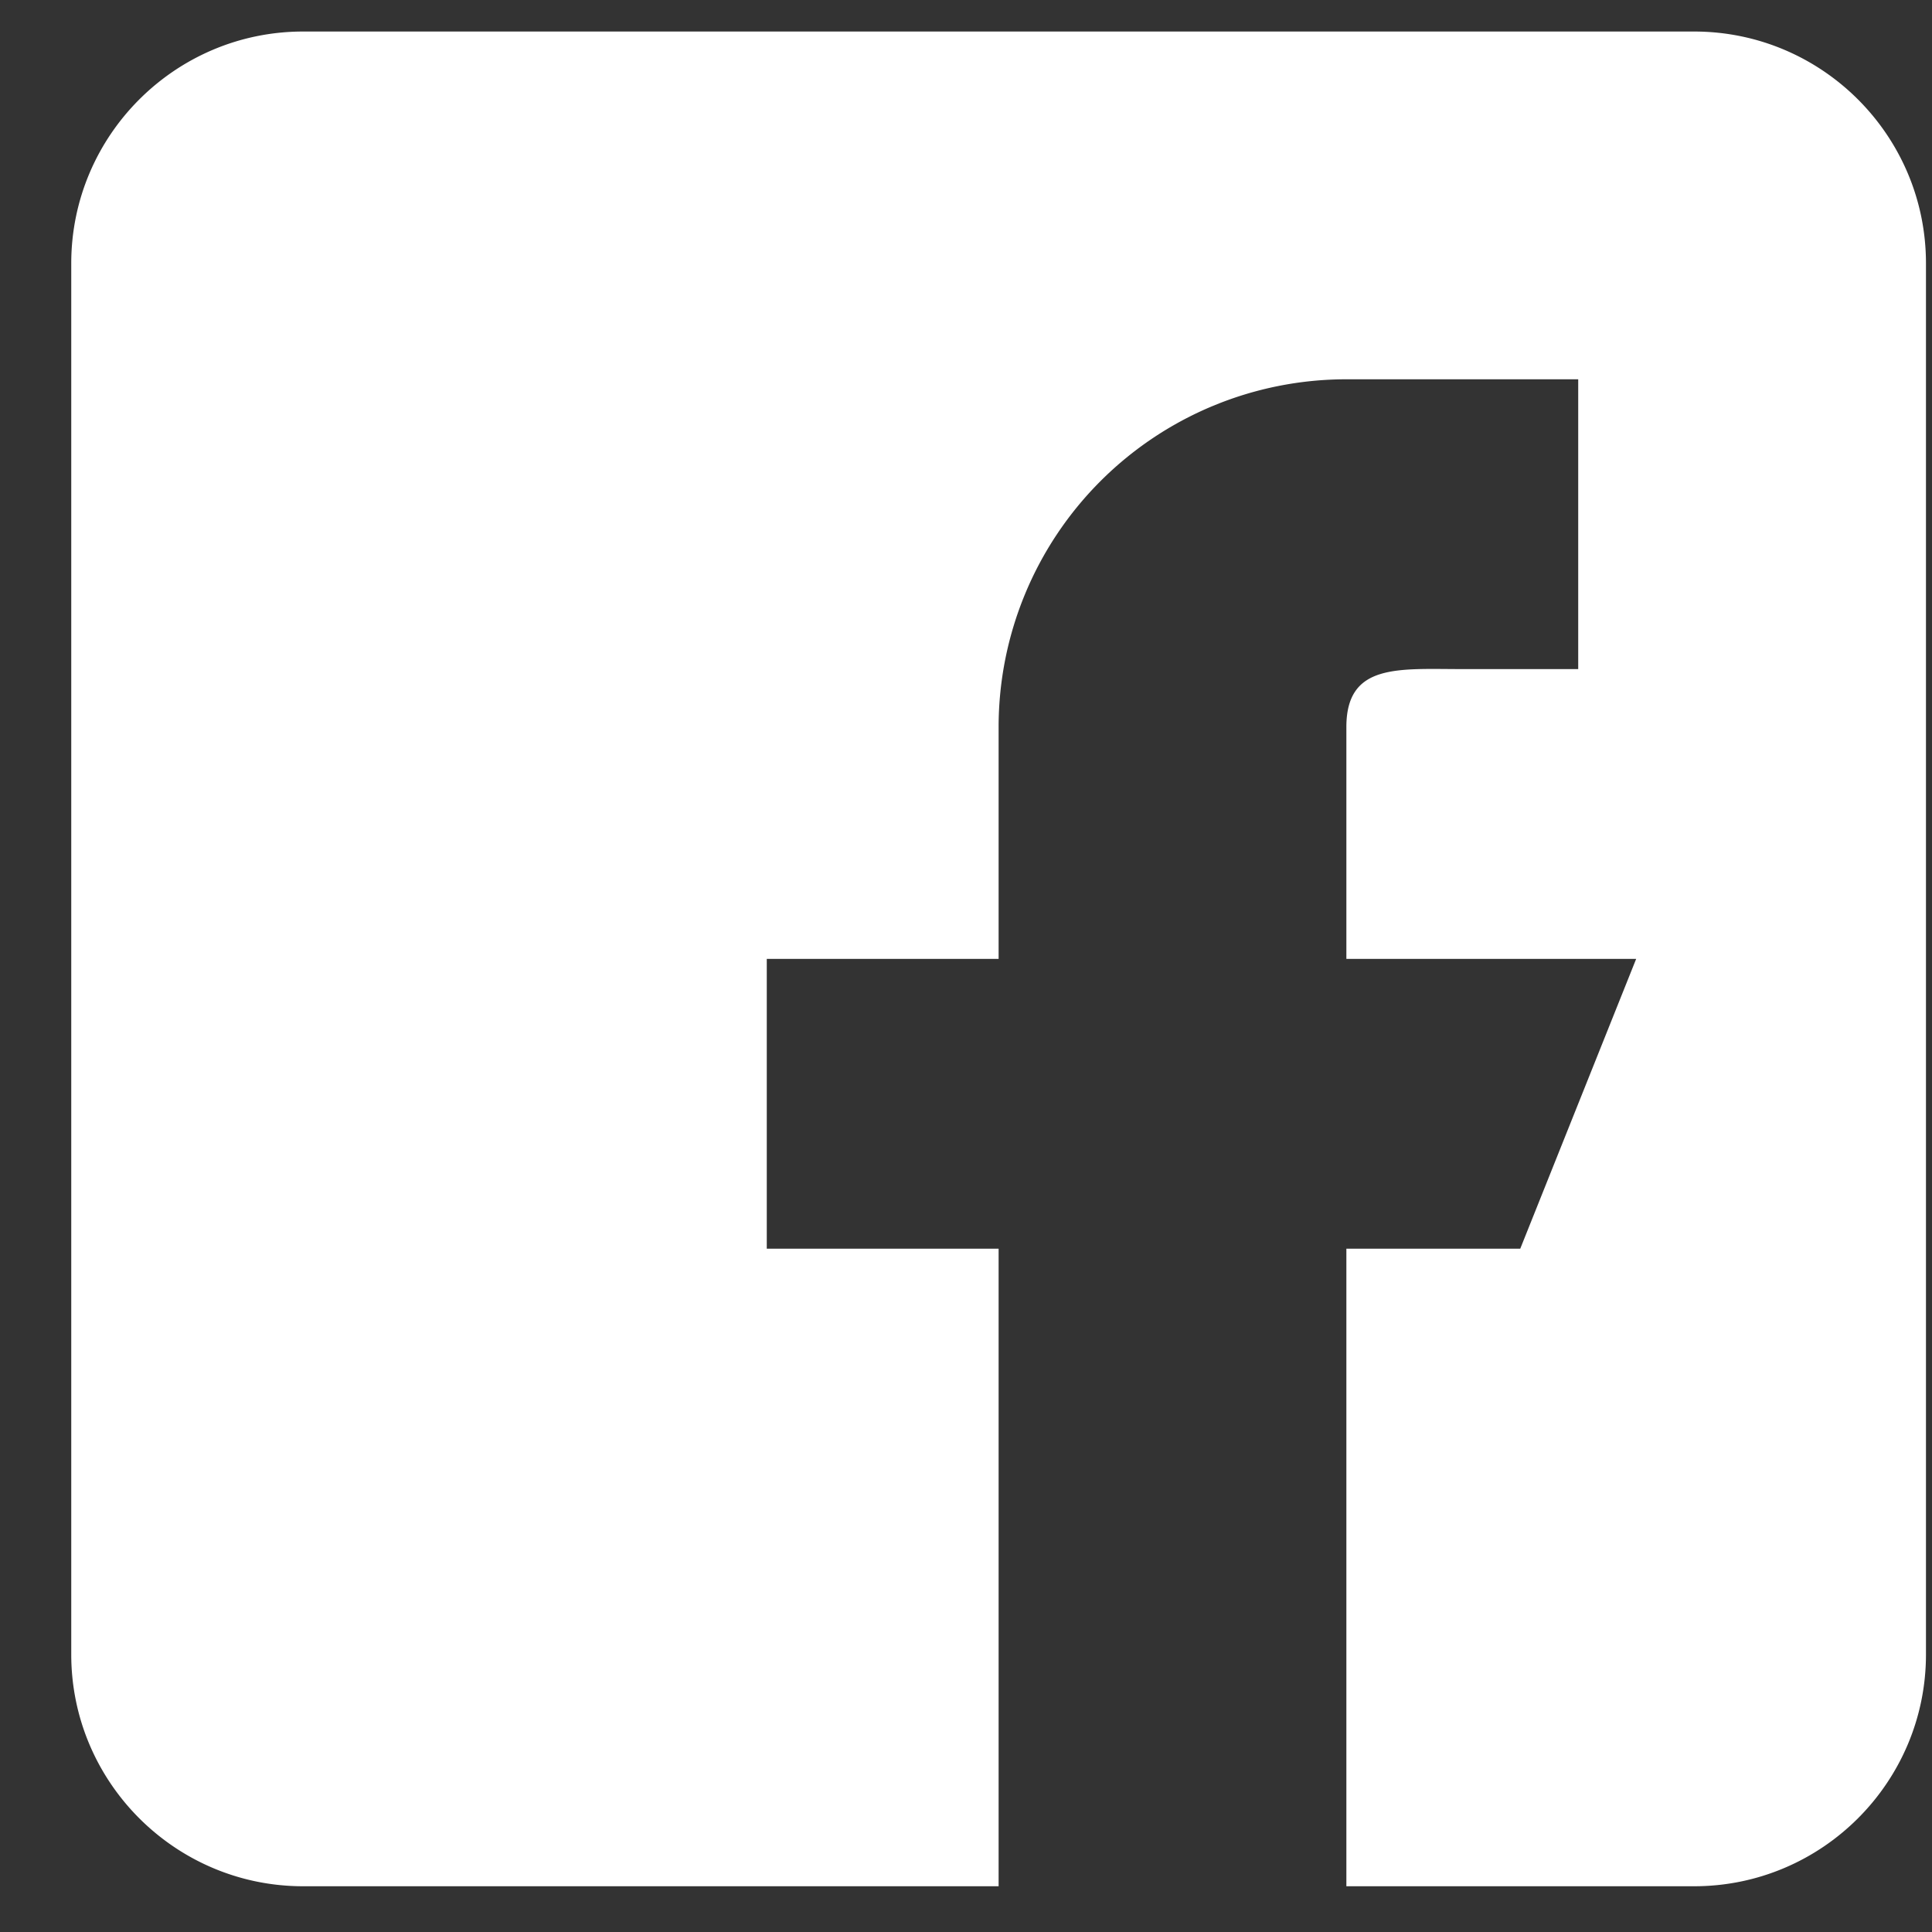 <svg width="25" height="25" fill="none" xmlns="http://www.w3.org/2000/svg"><rect width="100%" height="100%" fill="#333333" stroke="none"/><g clip-path="url(#clip0)"><path d="M21.922.408h-18c-1.654 0-3 1.345-3 3v18c0 1.654 1.346 3 3 3h9v-8.25h-3v-3.75h3v-3a4.5 4.5 0 014.5-4.5h3v3.75h-1.5c-.828 0-1.5-.078-1.5.75v3h3.75l-1.5 3.75h-2.25v8.25h4.5c1.655 0 3-1.346 3-3v-18c0-1.655-1.345-3-3-3z" fill="#fff"/></g><defs><clipPath id="clip0"><path fill="#fff" transform="translate(.922 .408)" d="M0 0h24v24H0z"/></clipPath></defs></svg>